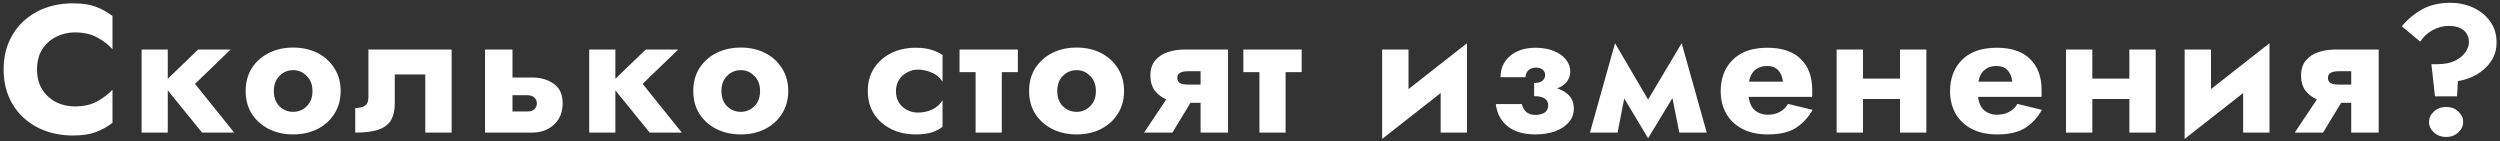 <?xml version="1.0" encoding="UTF-8"?> <svg xmlns="http://www.w3.org/2000/svg" width="637" height="36" viewBox="0 0 637 36" fill="none"><rect x="0" y="0" width="637" height="36" fill="#333333" stroke="none"/> <path d="M9.436 17.687C9.436 19.65 9.865 21.336 10.724 22.747C11.613 24.158 12.794 25.246 14.266 26.013C15.738 26.749 17.332 27.117 19.05 27.117C21.319 27.117 23.22 26.688 24.754 25.829C26.318 24.97 27.621 23.974 28.664 22.839V31.303C27.376 32.284 25.965 33.066 24.432 33.649C22.898 34.232 20.951 34.523 18.59 34.523C15.155 34.523 12.104 33.818 9.436 32.407C6.768 30.996 4.682 29.034 3.18 26.519C1.677 23.974 0.926 21.03 0.926 17.687C0.926 14.344 1.677 11.416 3.18 8.901C4.682 6.356 6.768 4.378 9.436 2.967C12.104 1.556 15.155 0.851 18.59 0.851C20.951 0.851 22.898 1.142 24.432 1.725C25.965 2.308 27.376 3.09 28.664 4.071V12.535C27.621 11.37 26.318 10.373 24.754 9.545C23.22 8.686 21.319 8.257 19.05 8.257C17.332 8.257 15.738 8.64 14.266 9.407C12.794 10.143 11.613 11.216 10.724 12.627C9.865 14.007 9.436 15.694 9.436 17.687ZM36.079 12.627H42.749V20.079L50.477 12.627H58.757L49.695 21.367L59.677 33.787H51.489L42.749 23.023V33.787H36.079V12.627ZM62.598 23.207C62.598 20.968 63.119 19.021 64.162 17.365C65.235 15.709 66.676 14.421 68.486 13.501C70.326 12.581 72.396 12.121 74.696 12.121C77.026 12.121 79.096 12.581 80.906 13.501C82.715 14.421 84.141 15.709 85.184 17.365C86.257 19.021 86.794 20.968 86.794 23.207C86.794 25.415 86.257 27.347 85.184 29.003C84.141 30.659 82.715 31.947 80.906 32.867C79.096 33.787 77.026 34.247 74.696 34.247C72.396 34.247 70.326 33.787 68.486 32.867C66.676 31.947 65.235 30.659 64.162 29.003C63.119 27.347 62.598 25.415 62.598 23.207ZM69.774 23.207C69.774 24.832 70.249 26.12 71.2 27.071C72.181 28.022 73.346 28.497 74.696 28.497C76.045 28.497 77.195 28.022 78.146 27.071C79.127 26.12 79.618 24.832 79.618 23.207C79.618 21.582 79.127 20.294 78.146 19.343C77.195 18.362 76.045 17.871 74.696 17.871C73.346 17.871 72.181 18.362 71.2 19.343C70.249 20.294 69.774 21.582 69.774 23.207ZM115.078 12.627V33.787H108.362V18.975H100.588V26.427C100.588 28.083 100.281 29.463 99.668 30.567C99.054 31.64 98.012 32.453 96.54 33.005C95.068 33.526 93.059 33.787 90.514 33.787V27.531C91.434 27.531 92.216 27.362 92.86 27.025C93.534 26.688 93.872 25.906 93.872 24.679V12.627H115.078ZM123.59 12.627H130.582V19.757H135.642C137.819 19.757 139.644 20.294 141.116 21.367C142.618 22.41 143.37 24.066 143.37 26.335C143.37 27.838 143.032 29.156 142.358 30.291C141.683 31.395 140.763 32.254 139.598 32.867C138.432 33.48 137.114 33.787 135.642 33.787H123.59V12.627ZM134.4 24.265H130.582V28.405H134.4C135.166 28.405 135.749 28.221 136.148 27.853C136.577 27.454 136.792 26.948 136.792 26.335C136.792 25.722 136.577 25.231 136.148 24.863C135.749 24.464 135.166 24.265 134.4 24.265ZM150.128 12.627H156.798V20.079L164.526 12.627H172.806L163.744 21.367L173.726 33.787H165.538L156.798 23.023V33.787H150.128V12.627ZM176.647 23.207C176.647 20.968 177.168 19.021 178.211 17.365C179.284 15.709 180.726 14.421 182.535 13.501C184.375 12.581 186.445 12.121 188.745 12.121C191.076 12.121 193.146 12.581 194.955 13.501C196.764 14.421 198.19 15.709 199.233 17.365C200.306 19.021 200.843 20.968 200.843 23.207C200.843 25.415 200.306 27.347 199.233 29.003C198.19 30.659 196.764 31.947 194.955 32.867C193.146 33.787 191.076 34.247 188.745 34.247C186.445 34.247 184.375 33.787 182.535 32.867C180.726 31.947 179.284 30.659 178.211 29.003C177.168 27.347 176.647 25.415 176.647 23.207ZM183.823 23.207C183.823 24.832 184.298 26.12 185.249 27.071C186.23 28.022 187.396 28.497 188.745 28.497C190.094 28.497 191.244 28.022 192.195 27.071C193.176 26.12 193.667 24.832 193.667 23.207C193.667 21.582 193.176 20.294 192.195 19.343C191.244 18.362 190.094 17.871 188.745 17.871C187.396 17.871 186.23 18.362 185.249 19.343C184.298 20.294 183.823 21.582 183.823 23.207ZM228.29 23.207C228.29 24.894 228.842 26.228 229.946 27.209C231.05 28.19 232.384 28.681 233.948 28.681C235.205 28.681 236.401 28.42 237.536 27.899C238.671 27.347 239.545 26.565 240.158 25.553V32.315C239.422 32.898 238.502 33.373 237.398 33.741C236.294 34.078 234.945 34.247 233.35 34.247C230.989 34.247 228.888 33.787 227.048 32.867C225.208 31.947 223.751 30.659 222.678 29.003C221.635 27.347 221.114 25.415 221.114 23.207C221.114 20.968 221.635 19.036 222.678 17.411C223.751 15.755 225.208 14.467 227.048 13.547C228.888 12.627 230.989 12.167 233.35 12.167C234.945 12.167 236.294 12.351 237.398 12.719C238.502 13.056 239.422 13.486 240.158 14.007V20.815C239.545 19.803 238.64 19.036 237.444 18.515C236.248 17.994 235.083 17.733 233.948 17.733C232.905 17.733 231.955 17.978 231.096 18.469C230.237 18.929 229.547 19.573 229.026 20.401C228.535 21.229 228.29 22.164 228.29 23.207ZM244.49 12.627H259.348V18.377H255.254V33.787H248.584V18.377H244.49V12.627ZM262.216 23.207C262.216 20.968 262.737 19.021 263.78 17.365C264.853 15.709 266.295 14.421 268.104 13.501C269.944 12.581 272.014 12.121 274.314 12.121C276.645 12.121 278.715 12.581 280.524 13.501C282.333 14.421 283.759 15.709 284.802 17.365C285.875 19.021 286.412 20.968 286.412 23.207C286.412 25.415 285.875 27.347 284.802 29.003C283.759 30.659 282.333 31.947 280.524 32.867C278.715 33.787 276.645 34.247 274.314 34.247C272.014 34.247 269.944 33.787 268.104 32.867C266.295 31.947 264.853 30.659 263.78 29.003C262.737 27.347 262.216 25.415 262.216 23.207ZM269.392 23.207C269.392 24.832 269.867 26.12 270.818 27.071C271.799 28.022 272.965 28.497 274.314 28.497C275.663 28.497 276.813 28.022 277.764 27.071C278.745 26.12 279.236 24.832 279.236 23.207C279.236 21.582 278.745 20.294 277.764 19.343C276.813 18.362 275.663 17.871 274.314 17.871C272.965 17.871 271.799 18.362 270.818 19.343C269.867 20.294 269.392 21.582 269.392 23.207ZM298.734 33.787H291.512L297.17 25.323C295.974 24.802 294.993 24.05 294.226 23.069C293.49 22.057 293.122 20.784 293.122 19.251C293.122 17.626 293.536 16.338 294.364 15.387C295.192 14.406 296.265 13.7 297.584 13.271C298.903 12.842 300.283 12.627 301.724 12.627H312.902V33.787H305.91V26.197H303.334L298.734 33.787ZM302.736 21.551H305.91V18.147H302.736C301.847 18.147 301.157 18.285 300.666 18.561C300.206 18.806 299.976 19.236 299.976 19.849C299.976 20.462 300.206 20.907 300.666 21.183C301.157 21.428 301.847 21.551 302.736 21.551ZM316.808 12.627H331.666V18.377H327.572V33.787H320.902V18.377H316.808V12.627ZM358.89 12.627V22.701L373.794 11.017V33.787H367.078V23.713L352.174 35.397V12.627H358.89ZM391.22 34.247C388.184 34.247 385.807 33.542 384.09 32.131C382.372 30.72 381.391 28.85 381.146 26.519H387.77C388.23 28.359 389.364 29.279 391.174 29.279C392.155 29.279 392.952 29.08 393.566 28.681C394.179 28.252 394.486 27.654 394.486 26.887C394.486 25.292 393.29 24.495 390.898 24.495V21.137C391.879 21.137 392.584 20.953 393.014 20.585C393.474 20.186 393.704 19.696 393.704 19.113C393.704 18.53 393.489 18.07 393.06 17.733C392.63 17.396 392.063 17.227 391.358 17.227C390.56 17.227 389.916 17.457 389.426 17.917C388.966 18.377 388.72 18.96 388.69 19.665H382.342C382.342 17.426 383.154 15.617 384.78 14.237C386.436 12.857 388.613 12.167 391.312 12.167C392.998 12.167 394.501 12.428 395.82 12.949C397.138 13.47 398.181 14.191 398.948 15.111C399.714 16.031 400.098 17.074 400.098 18.239C400.098 19.19 399.822 20.033 399.27 20.769C398.718 21.505 397.89 22.088 396.786 22.517C399.607 23.468 401.018 25.17 401.018 27.623C401.018 28.972 400.588 30.153 399.73 31.165C398.871 32.146 397.706 32.913 396.234 33.465C394.762 33.986 393.09 34.247 391.22 34.247ZM405.118 33.787L411.512 11.017L419.93 25.369L428.486 11.017L434.88 33.787H427.888L426.14 25.001L419.93 35.213L413.858 25.093L412.156 33.787H405.118ZM461.846 27.991C460.803 29.862 459.408 31.38 457.66 32.545C455.912 33.68 453.52 34.247 450.484 34.247C447.908 34.247 445.715 33.772 443.906 32.821C442.127 31.87 440.763 30.567 439.812 28.911C438.892 27.224 438.432 25.323 438.432 23.207C438.432 22.808 438.447 22.425 438.478 22.057C438.509 21.689 438.555 21.321 438.616 20.953C439.045 18.346 440.241 16.23 442.204 14.605C444.197 12.98 446.911 12.167 450.346 12.167C454.057 12.167 456.878 13.118 458.81 15.019C460.773 16.92 461.754 19.542 461.754 22.885C461.754 23.069 461.754 23.33 461.754 23.667C461.785 23.974 461.769 24.311 461.708 24.679H445.562C445.777 26.304 446.329 27.47 447.218 28.175C448.107 28.88 449.15 29.233 450.346 29.233C451.603 29.233 452.661 28.988 453.52 28.497C454.409 28.006 455.099 27.332 455.59 26.473L461.846 27.991ZM450.208 16.813C448.981 16.813 447.969 17.166 447.172 17.871C446.375 18.546 445.869 19.527 445.654 20.815H454.302C454.149 19.558 453.735 18.576 453.06 17.871C452.416 17.166 451.465 16.813 450.208 16.813ZM467.973 12.627H474.689V20.033H484.119V12.627H490.835V33.787H484.119V25.231H474.689V33.787H467.973V12.627ZM520.286 27.991C519.243 29.862 517.848 31.38 516.1 32.545C514.352 33.68 511.96 34.247 508.924 34.247C506.348 34.247 504.155 33.772 502.346 32.821C500.567 31.87 499.203 30.567 498.252 28.911C497.332 27.224 496.872 25.323 496.872 23.207C496.872 22.808 496.887 22.425 496.918 22.057C496.949 21.689 496.995 21.321 497.056 20.953C497.485 18.346 498.681 16.23 500.644 14.605C502.637 12.98 505.351 12.167 508.786 12.167C512.497 12.167 515.318 13.118 517.25 15.019C519.213 16.92 520.194 19.542 520.194 22.885C520.194 23.069 520.194 23.33 520.194 23.667C520.225 23.974 520.209 24.311 520.148 24.679H504.002C504.217 26.304 504.769 27.47 505.658 28.175C506.547 28.88 507.59 29.233 508.786 29.233C510.043 29.233 511.101 28.988 511.96 28.497C512.849 28.006 513.539 27.332 514.03 26.473L520.286 27.991ZM508.648 16.813C507.421 16.813 506.409 17.166 505.612 17.871C504.815 18.546 504.309 19.527 504.094 20.815H512.742C512.589 19.558 512.175 18.576 511.5 17.871C510.856 17.166 509.905 16.813 508.648 16.813ZM526.413 12.627H533.129V20.033H542.559V12.627H549.275V33.787H542.559V25.231H533.129V33.787H526.413V12.627ZM563.362 12.627V22.701L578.266 11.017V33.787H571.55V23.713L556.646 35.397V12.627H563.362ZM591.919 33.787H584.697L590.355 25.323C589.159 24.802 588.178 24.05 587.411 23.069C586.675 22.057 586.307 20.784 586.307 19.251C586.307 17.626 586.721 16.338 587.549 15.387C588.377 14.406 589.451 13.7 590.769 13.271C592.088 12.842 593.468 12.627 594.909 12.627H606.087V33.787H599.095V26.197H596.519L591.919 33.787ZM595.921 21.551H599.095V18.147H595.921C595.032 18.147 594.342 18.285 593.851 18.561C593.391 18.806 593.161 19.236 593.161 19.849C593.161 20.462 593.391 20.907 593.851 21.183C594.342 21.428 595.032 21.551 595.921 21.551ZM629.084 10.787C629.084 9.438 628.624 8.41 627.704 7.705C626.814 6.969 625.557 6.601 623.932 6.601C622.521 6.601 621.172 6.954 619.884 7.659C618.596 8.334 617.522 9.315 616.664 10.603L611.972 6.693C613.597 4.792 615.391 3.32 617.354 2.277C619.316 1.234 621.662 0.713 624.392 0.713C626.416 0.713 628.317 1.112 630.096 1.909C631.874 2.706 633.316 3.856 634.42 5.359C635.554 6.862 636.122 8.671 636.122 10.787C636.122 12.658 635.646 14.283 634.696 15.663C633.745 17.043 632.518 18.162 631.016 19.021C629.513 19.849 627.934 20.401 626.278 20.677L626.048 24.541H620.436L619.516 16.353H620.988C622.828 16.353 624.346 16.062 625.542 15.479C626.738 14.866 627.627 14.13 628.21 13.271C628.792 12.382 629.084 11.554 629.084 10.787ZM618.918 31.073C618.918 30.061 619.332 29.172 620.16 28.405C620.988 27.638 622.03 27.255 623.288 27.255C624.545 27.255 625.572 27.638 626.37 28.405C627.198 29.172 627.612 30.061 627.612 31.073C627.612 32.085 627.198 32.974 626.37 33.741C625.572 34.508 624.545 34.891 623.288 34.891C622.03 34.891 620.988 34.508 620.16 33.741C619.332 32.974 618.918 32.085 618.918 31.073Z" fill="white"></path> </svg> 